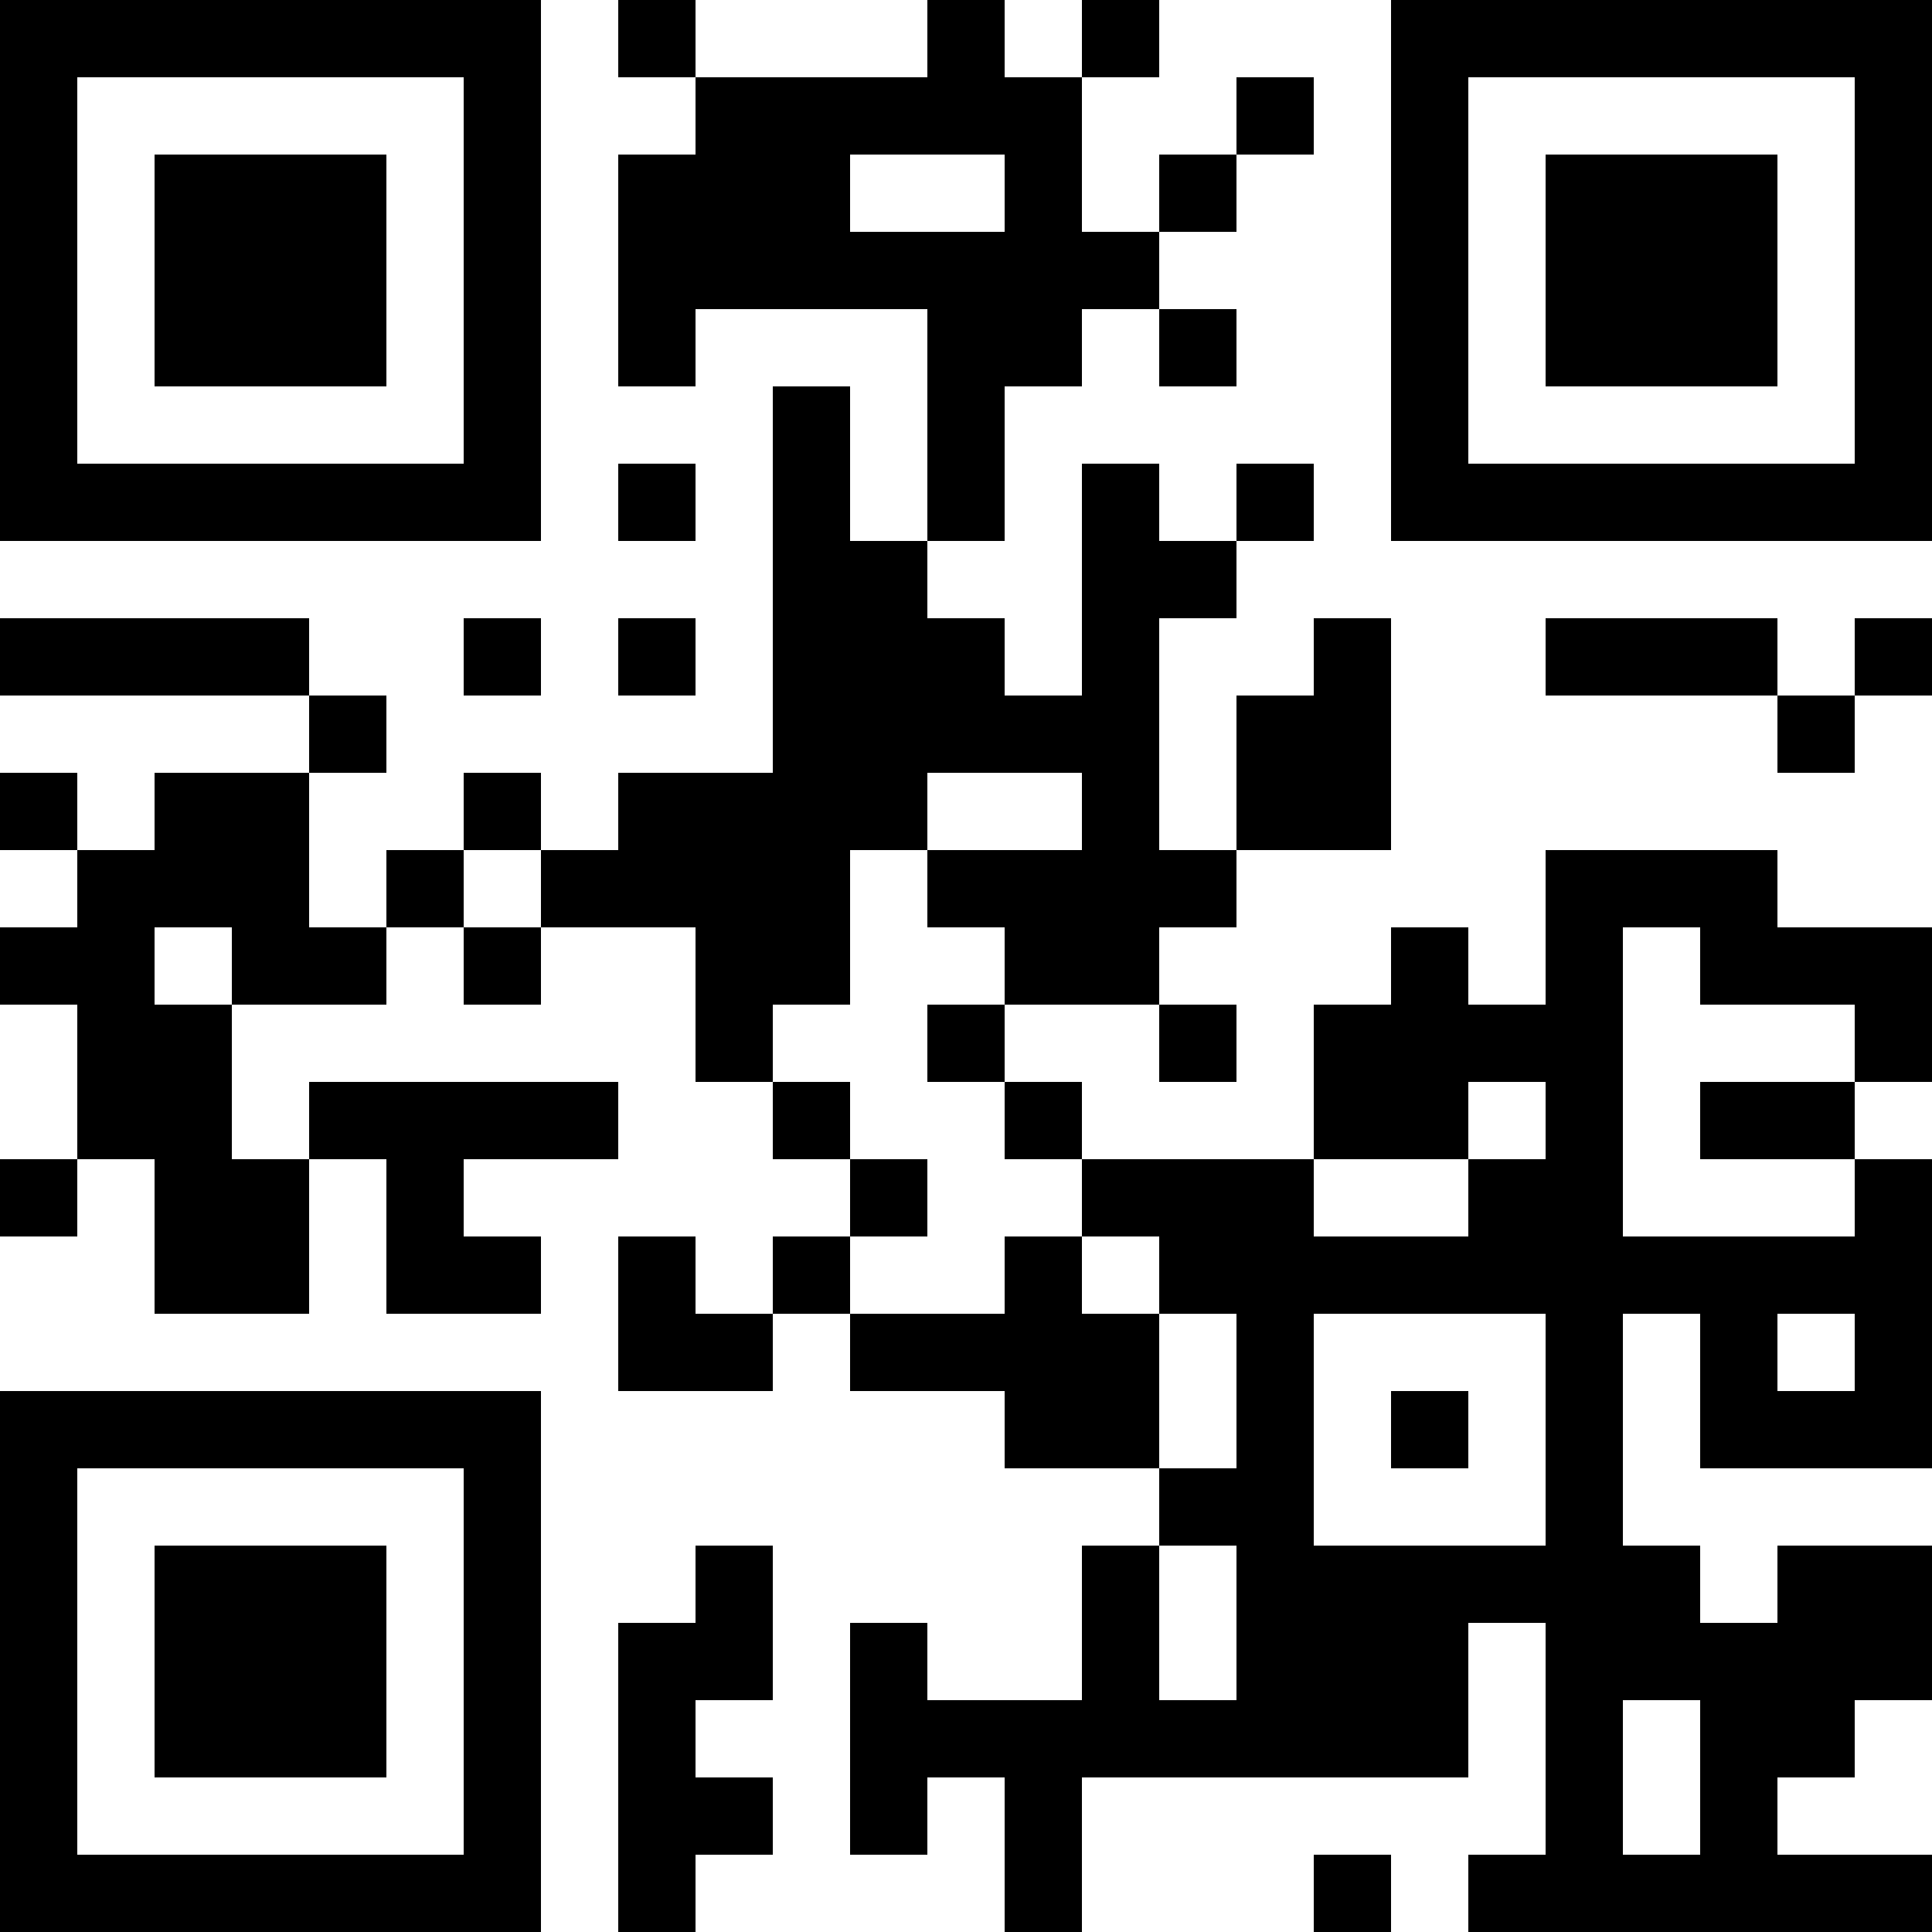<?xml version="1.0" encoding="UTF-8"?>
<svg xmlns="http://www.w3.org/2000/svg" version="1.1" width="1000" height="1000" viewBox="0 0 1000 1000"><rect x="0" y="0" width="1000" height="1000" fill="#ffffff"/><g transform="scale(40)"><g transform="translate(0,0)"><path fill-rule="evenodd" d="M8 0L8 1L9 1L9 2L8 2L8 5L9 5L9 4L12 4L12 7L11 7L11 5L10 5L10 10L8 10L8 11L7 11L7 10L6 10L6 11L5 11L5 12L4 12L4 10L5 10L5 9L4 9L4 8L0 8L0 9L4 9L4 10L2 10L2 11L1 11L1 10L0 10L0 11L1 11L1 12L0 12L0 13L1 13L1 15L0 15L0 16L1 16L1 15L2 15L2 17L4 17L4 15L5 15L5 17L7 17L7 16L6 16L6 15L8 15L8 14L4 14L4 15L3 15L3 13L5 13L5 12L6 12L6 13L7 13L7 12L9 12L9 14L10 14L10 15L11 15L11 16L10 16L10 17L9 17L9 16L8 16L8 18L10 18L10 17L11 17L11 18L13 18L13 19L15 19L15 20L14 20L14 22L12 22L12 21L11 21L11 24L12 24L12 23L13 23L13 25L14 25L14 23L19 23L19 21L20 21L20 24L19 24L19 25L25 25L25 24L23 24L23 23L24 23L24 22L25 22L25 20L23 20L23 21L22 21L22 20L21 20L21 17L22 17L22 19L25 19L25 15L24 15L24 14L25 14L25 12L23 12L23 11L20 11L20 13L19 13L19 12L18 12L18 13L17 13L17 15L14 15L14 14L13 14L13 13L15 13L15 14L16 14L16 13L15 13L15 12L16 12L16 11L18 11L18 8L17 8L17 9L16 9L16 11L15 11L15 8L16 8L16 7L17 7L17 6L16 6L16 7L15 7L15 6L14 6L14 9L13 9L13 8L12 8L12 7L13 7L13 5L14 5L14 4L15 4L15 5L16 5L16 4L15 4L15 3L16 3L16 2L17 2L17 1L16 1L16 2L15 2L15 3L14 3L14 1L15 1L15 0L14 0L14 1L13 1L13 0L12 0L12 1L9 1L9 0ZM11 2L11 3L13 3L13 2ZM8 6L8 7L9 7L9 6ZM6 8L6 9L7 9L7 8ZM8 8L8 9L9 9L9 8ZM20 8L20 9L23 9L23 10L24 10L24 9L25 9L25 8L24 8L24 9L23 9L23 8ZM12 10L12 11L11 11L11 13L10 13L10 14L11 14L11 15L12 15L12 16L11 16L11 17L13 17L13 16L14 16L14 17L15 17L15 19L16 19L16 17L15 17L15 16L14 16L14 15L13 15L13 14L12 14L12 13L13 13L13 12L12 12L12 11L14 11L14 10ZM6 11L6 12L7 12L7 11ZM2 12L2 13L3 13L3 12ZM21 12L21 16L24 16L24 15L22 15L22 14L24 14L24 13L22 13L22 12ZM19 14L19 15L17 15L17 16L19 16L19 15L20 15L20 14ZM17 17L17 20L20 20L20 17ZM23 17L23 18L24 18L24 17ZM18 18L18 19L19 19L19 18ZM9 20L9 21L8 21L8 25L9 25L9 24L10 24L10 23L9 23L9 22L10 22L10 20ZM15 20L15 22L16 22L16 20ZM21 22L21 24L22 24L22 22ZM17 24L17 25L18 25L18 24ZM0 0L0 7L7 7L7 0ZM1 1L1 6L6 6L6 1ZM2 2L2 5L5 5L5 2ZM18 0L18 7L25 7L25 0ZM19 1L19 6L24 6L24 1ZM20 2L20 5L23 5L23 2ZM0 18L0 25L7 25L7 18ZM1 19L1 24L6 24L6 19ZM2 20L2 23L5 23L5 20Z" fill="#000000"/></g></g></svg>
